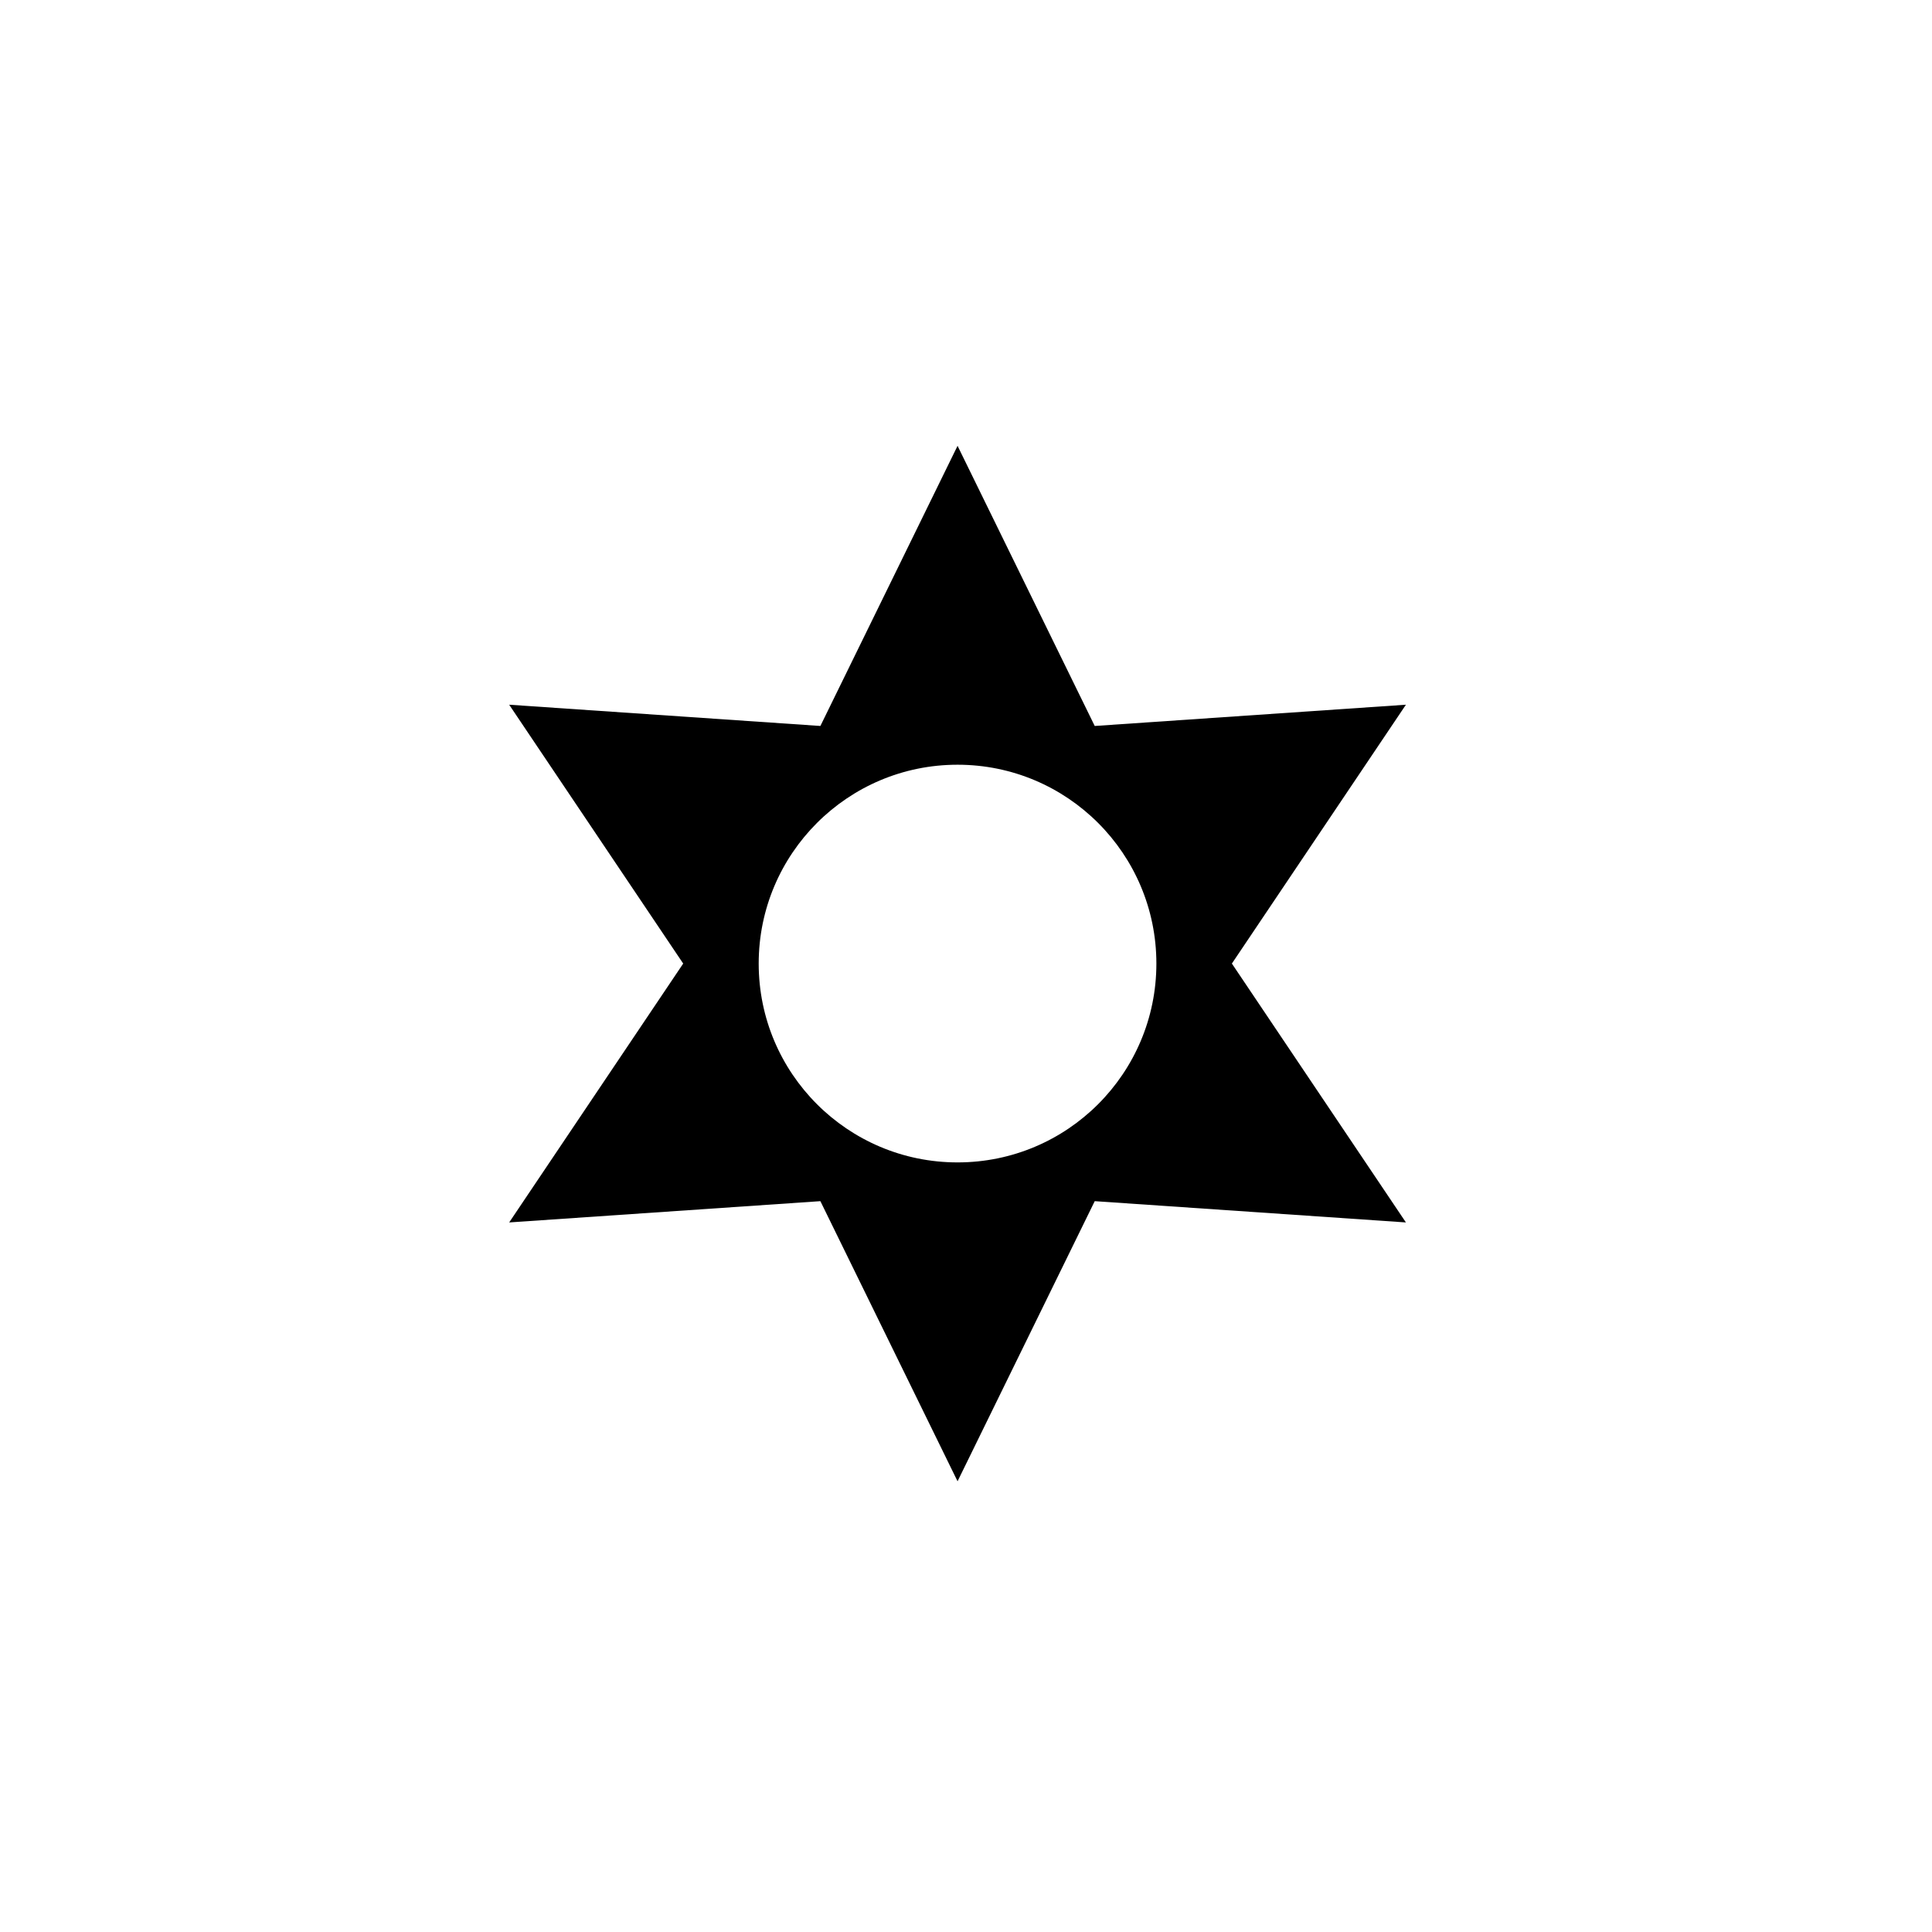 <?xml version="1.0" encoding="utf-8"?>
<!-- Generator: Adobe Illustrator 13.0.0, SVG Export Plug-In . SVG Version: 6.00 Build 14948)  -->
<!DOCTYPE svg PUBLIC "-//W3C//DTD SVG 1.1//EN" "http://www.w3.org/Graphics/SVG/1.1/DTD/svg11.dtd">
<svg version="1.1" id="Ebene_1" xmlns="http://www.w3.org/2000/svg" xmlns:xlink="http://www.w3.org/1999/xlink" x="0px" y="0px"
	 width="100px" height="100px" viewBox="0 0 100 100" enable-background="new 0 0 100 100" xml:space="preserve">
<g>
	<g>
		<path d="M72.77,36.476l-16.107,1.1l-7.1-14.5l-7.1,14.5l-16.108-1.1l9.007,13.398l-9.007,13.399l16.108-1.101l7.1,14.499
			l7.1-14.499l16.107,1.101l-9.008-13.399L72.77,36.476z M49.562,60.166c-5.685,0-10.292-4.608-10.292-10.292
			c0-5.682,4.608-10.292,10.292-10.292c5.684,0,10.292,4.609,10.292,10.292C59.854,55.558,55.246,60.166,49.562,60.166z"/>
	</g>
</g>
</svg>
